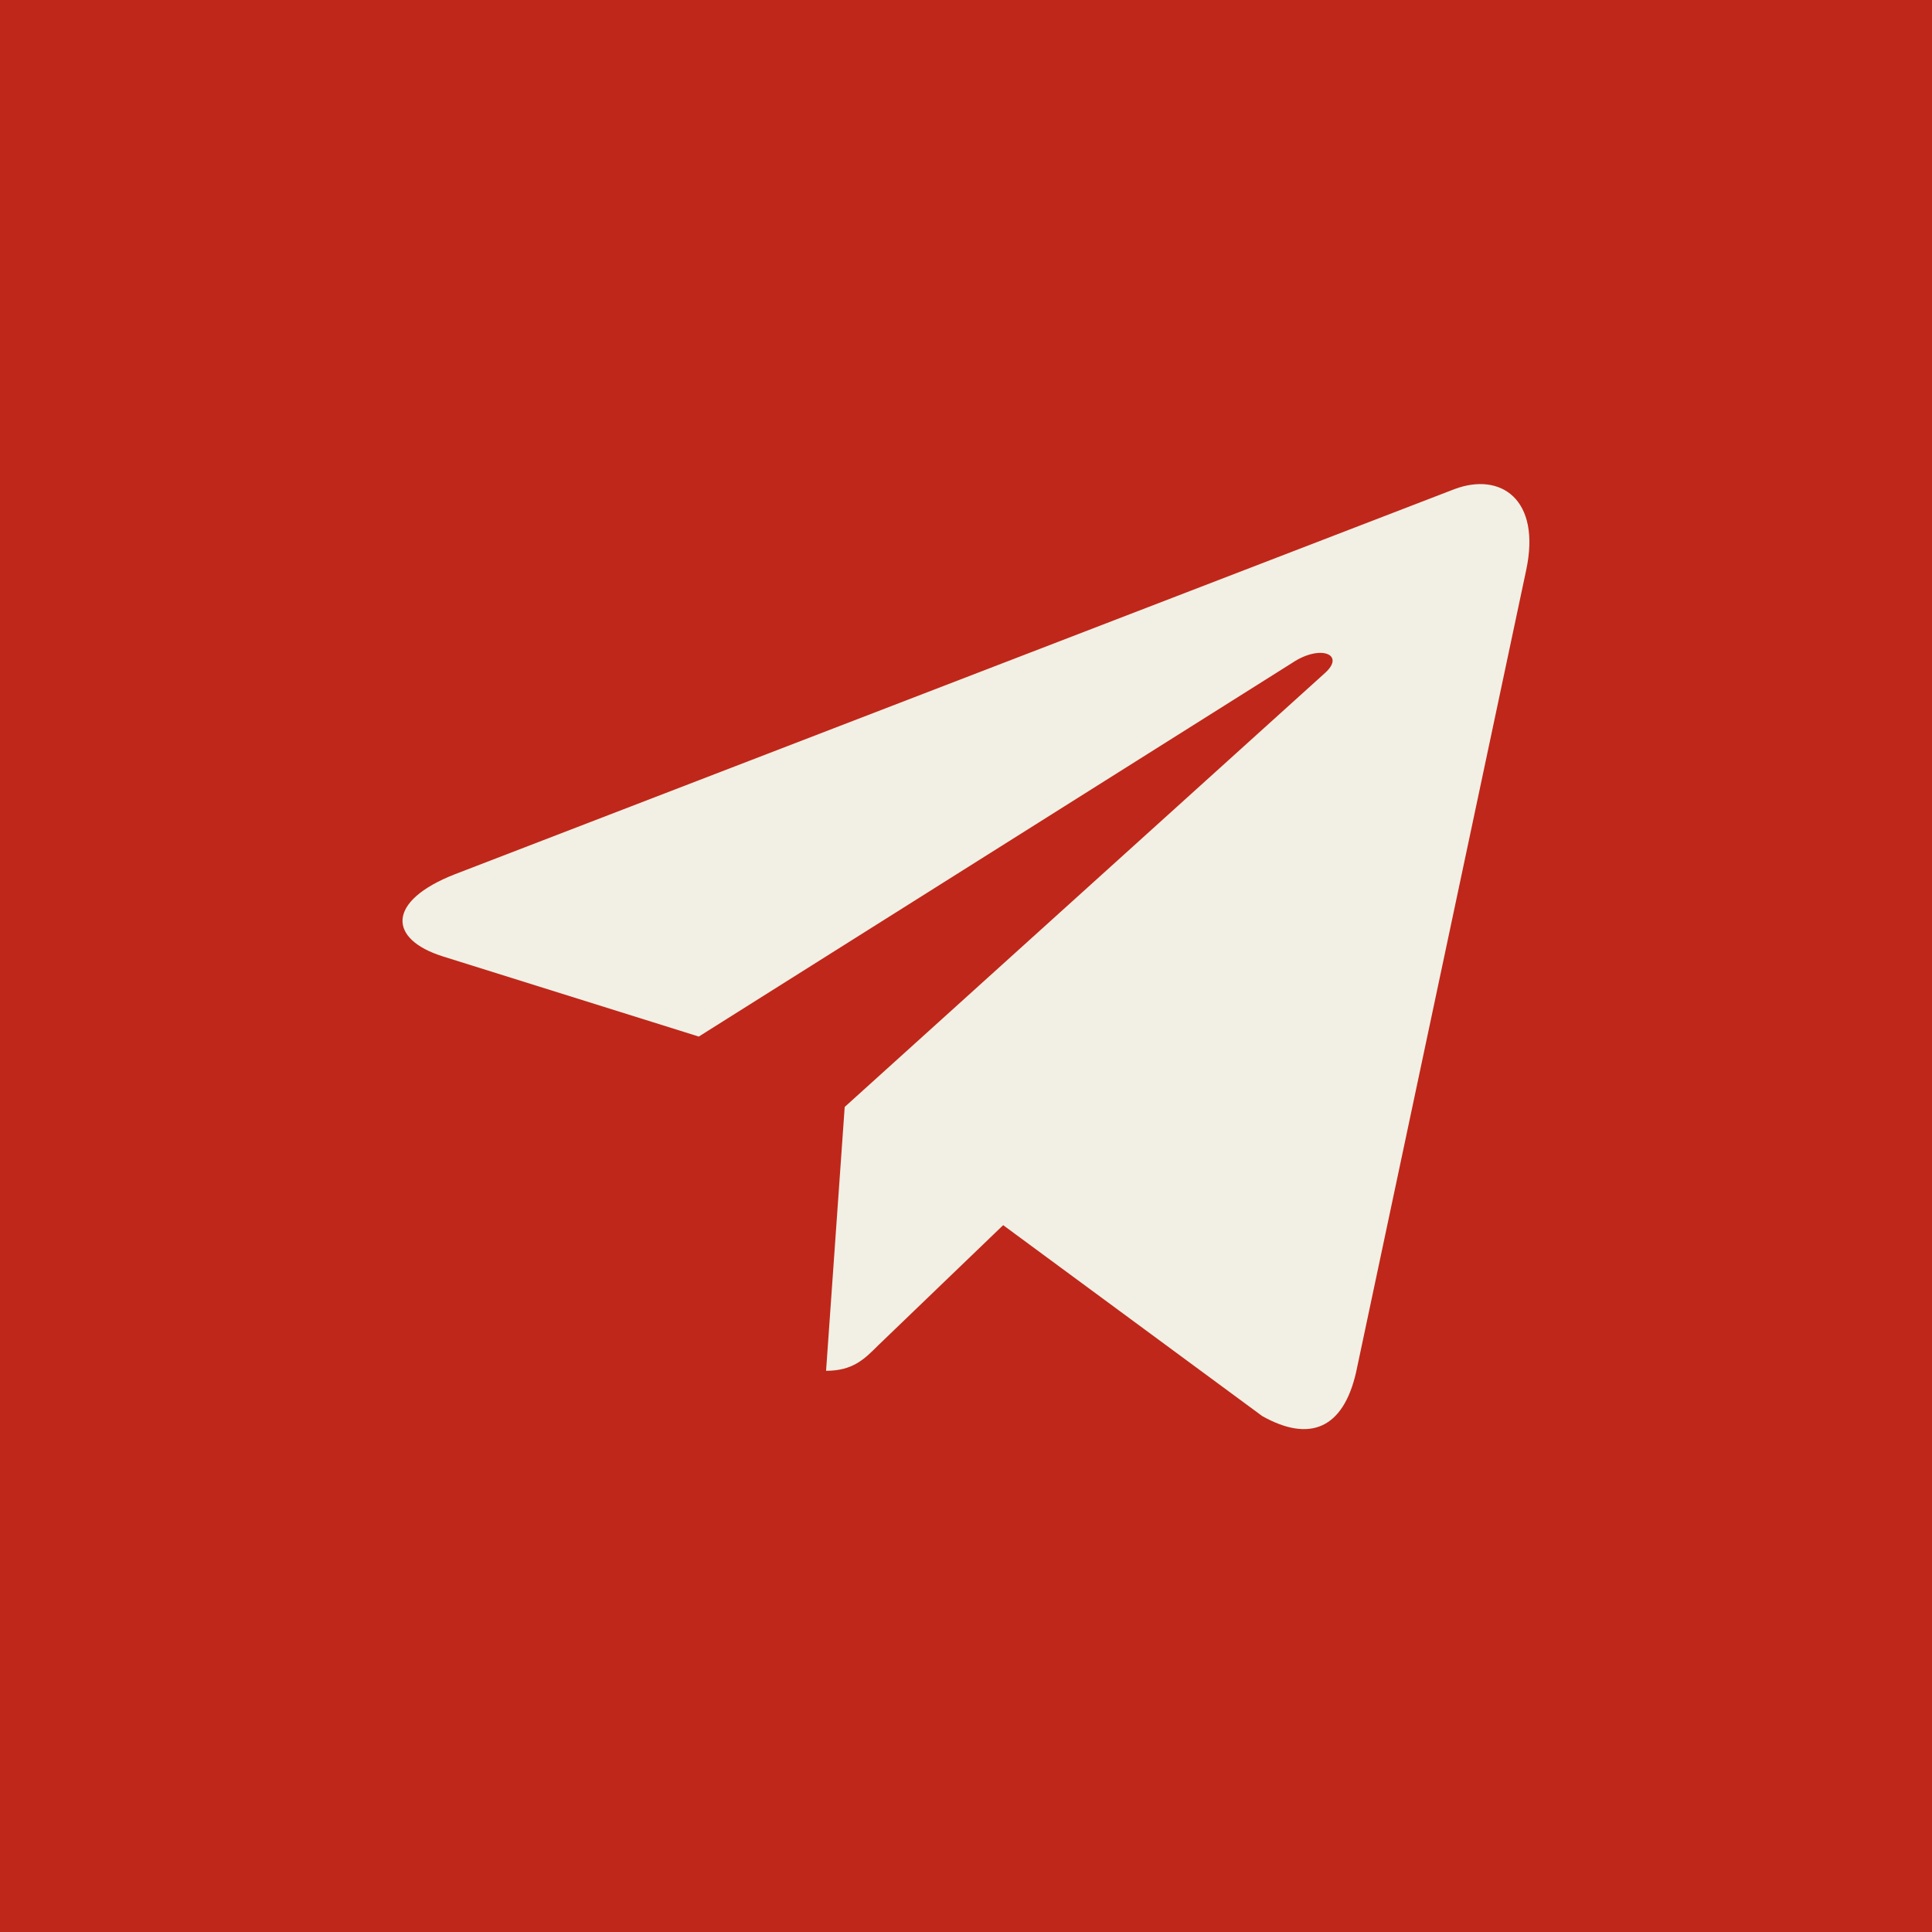 <svg width="42" height="42" viewBox="0 0 42 42" fill="none" xmlns="http://www.w3.org/2000/svg">
<rect width="42" height="42" fill="#BF271A"/>
<path d="M33.178 12.393L29.481 29.828C29.202 31.058 28.474 31.364 27.441 30.785L21.808 26.634L19.09 29.248C18.789 29.549 18.538 29.8 17.958 29.8L18.363 24.064L28.803 14.631C29.257 14.226 28.704 14.002 28.097 14.407L15.191 22.534L9.635 20.794C8.426 20.417 8.405 19.586 9.887 19.006L31.619 10.633C32.626 10.256 33.506 10.856 33.178 12.393Z" fill="#F2F0E4"/>
</svg>
